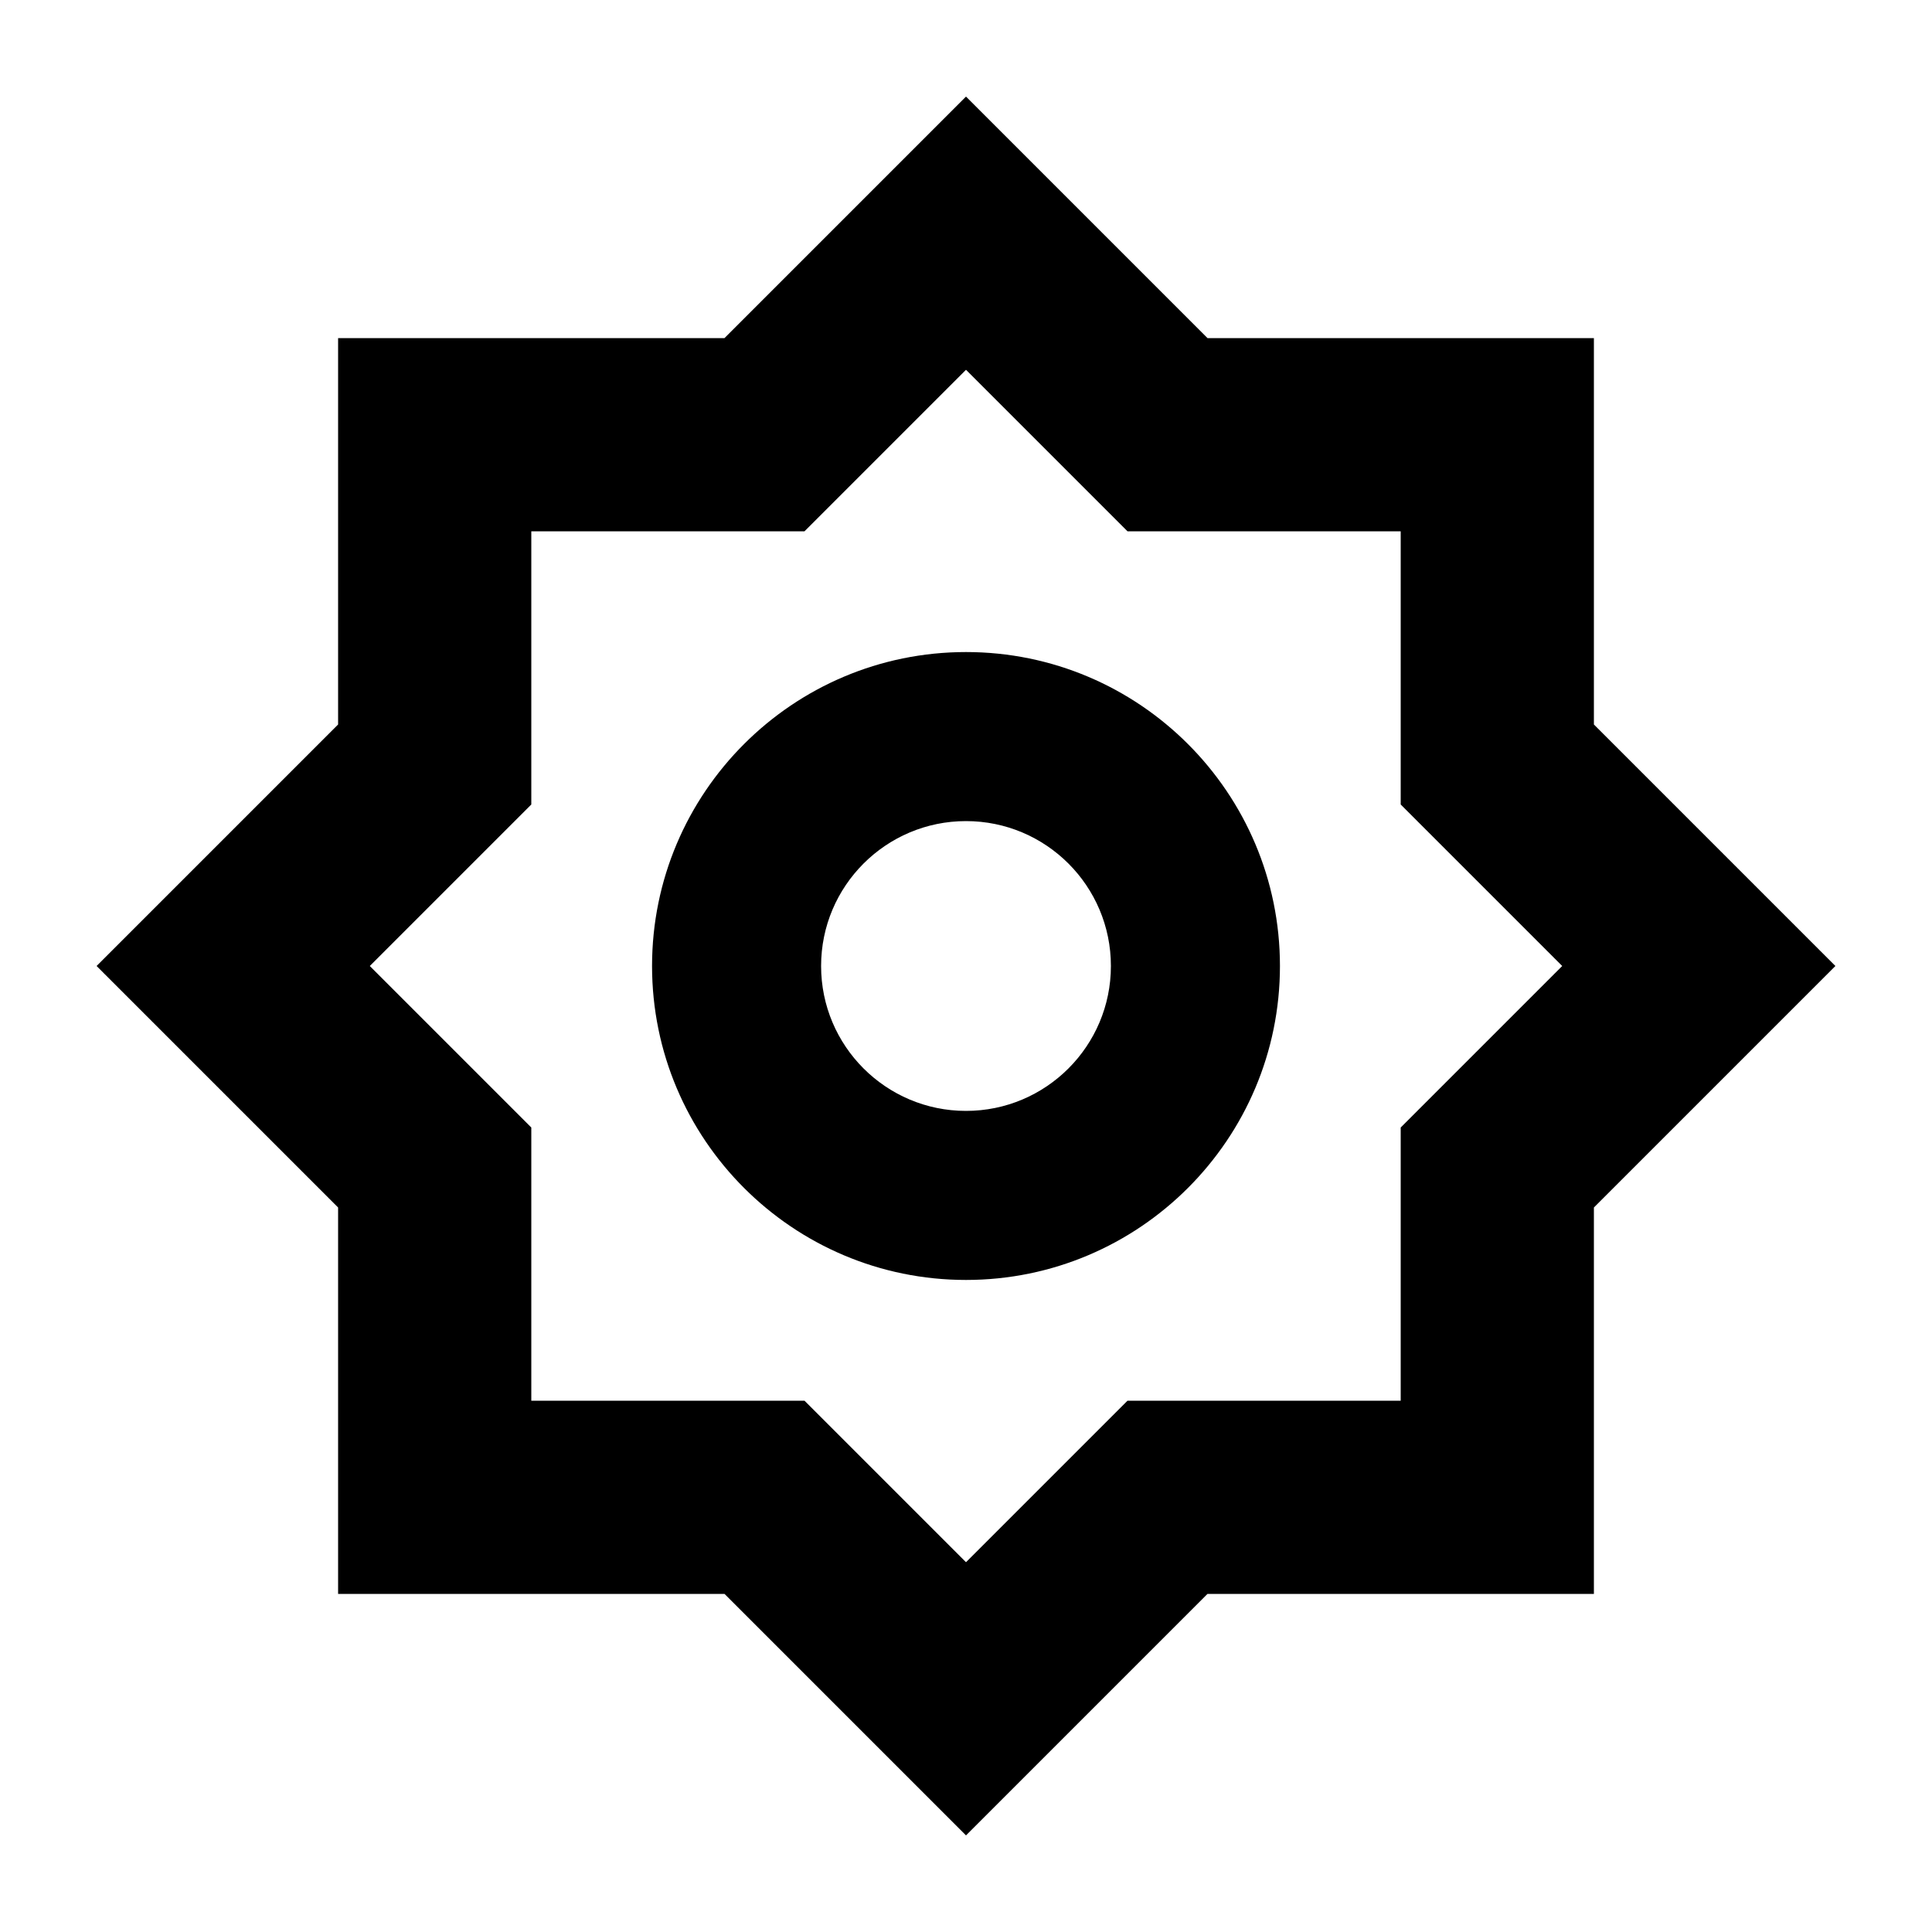 <svg xmlns="http://www.w3.org/2000/svg" viewBox="0 0 640 640"><!--! Font Awesome Pro 7.1.0 by @fontawesome - https://fontawesome.com License - https://fontawesome.com/license (Commercial License) Copyright 2025 Fonticons, Inc. --><path fill="currentColor" d="M365.3 77.3L400 112L528 112L528 240C549.4 261.4 576.1 288.1 608 320C576.1 351.9 549.4 378.6 528 400L528 528L400 528C378.6 549.4 351.9 576.1 320 608C288.1 576.1 261.4 549.4 240 528L112 528L112 400C90.6 378.6 63.9 351.9 32 320C63.9 288.1 90.6 261.4 112 240L112 112L240 112C261.4 90.6 288.1 63.9 320 32L365.3 77.3zM400 176L373.5 176C363.7 166.2 345.8 148.3 320 122.5C294.2 148.3 276.3 166.2 266.5 176L176 176L176 266.5C166.2 276.3 148.3 294.2 122.5 320C148.3 345.8 166.2 363.7 176 373.5L176 464L266.5 464C276.3 473.8 294.2 491.7 320 517.5C345.8 491.7 363.7 473.8 373.5 464L464 464L464 373.5C473.8 363.7 491.7 345.8 517.5 320C491.7 294.2 473.8 276.3 464 266.5L464 176L400 176zM368 320C368 293.5 346.5 272 320 272C293.5 272 272 293.5 272 320C272 346.5 293.5 368 320 368C346.5 368 368 346.5 368 320zM216 320C216 262.6 262.6 216 320 216C377.4 216 424 262.6 424 320C424 377.4 377.4 424 320 424C262.6 424 216 377.4 216 320z"/></svg>